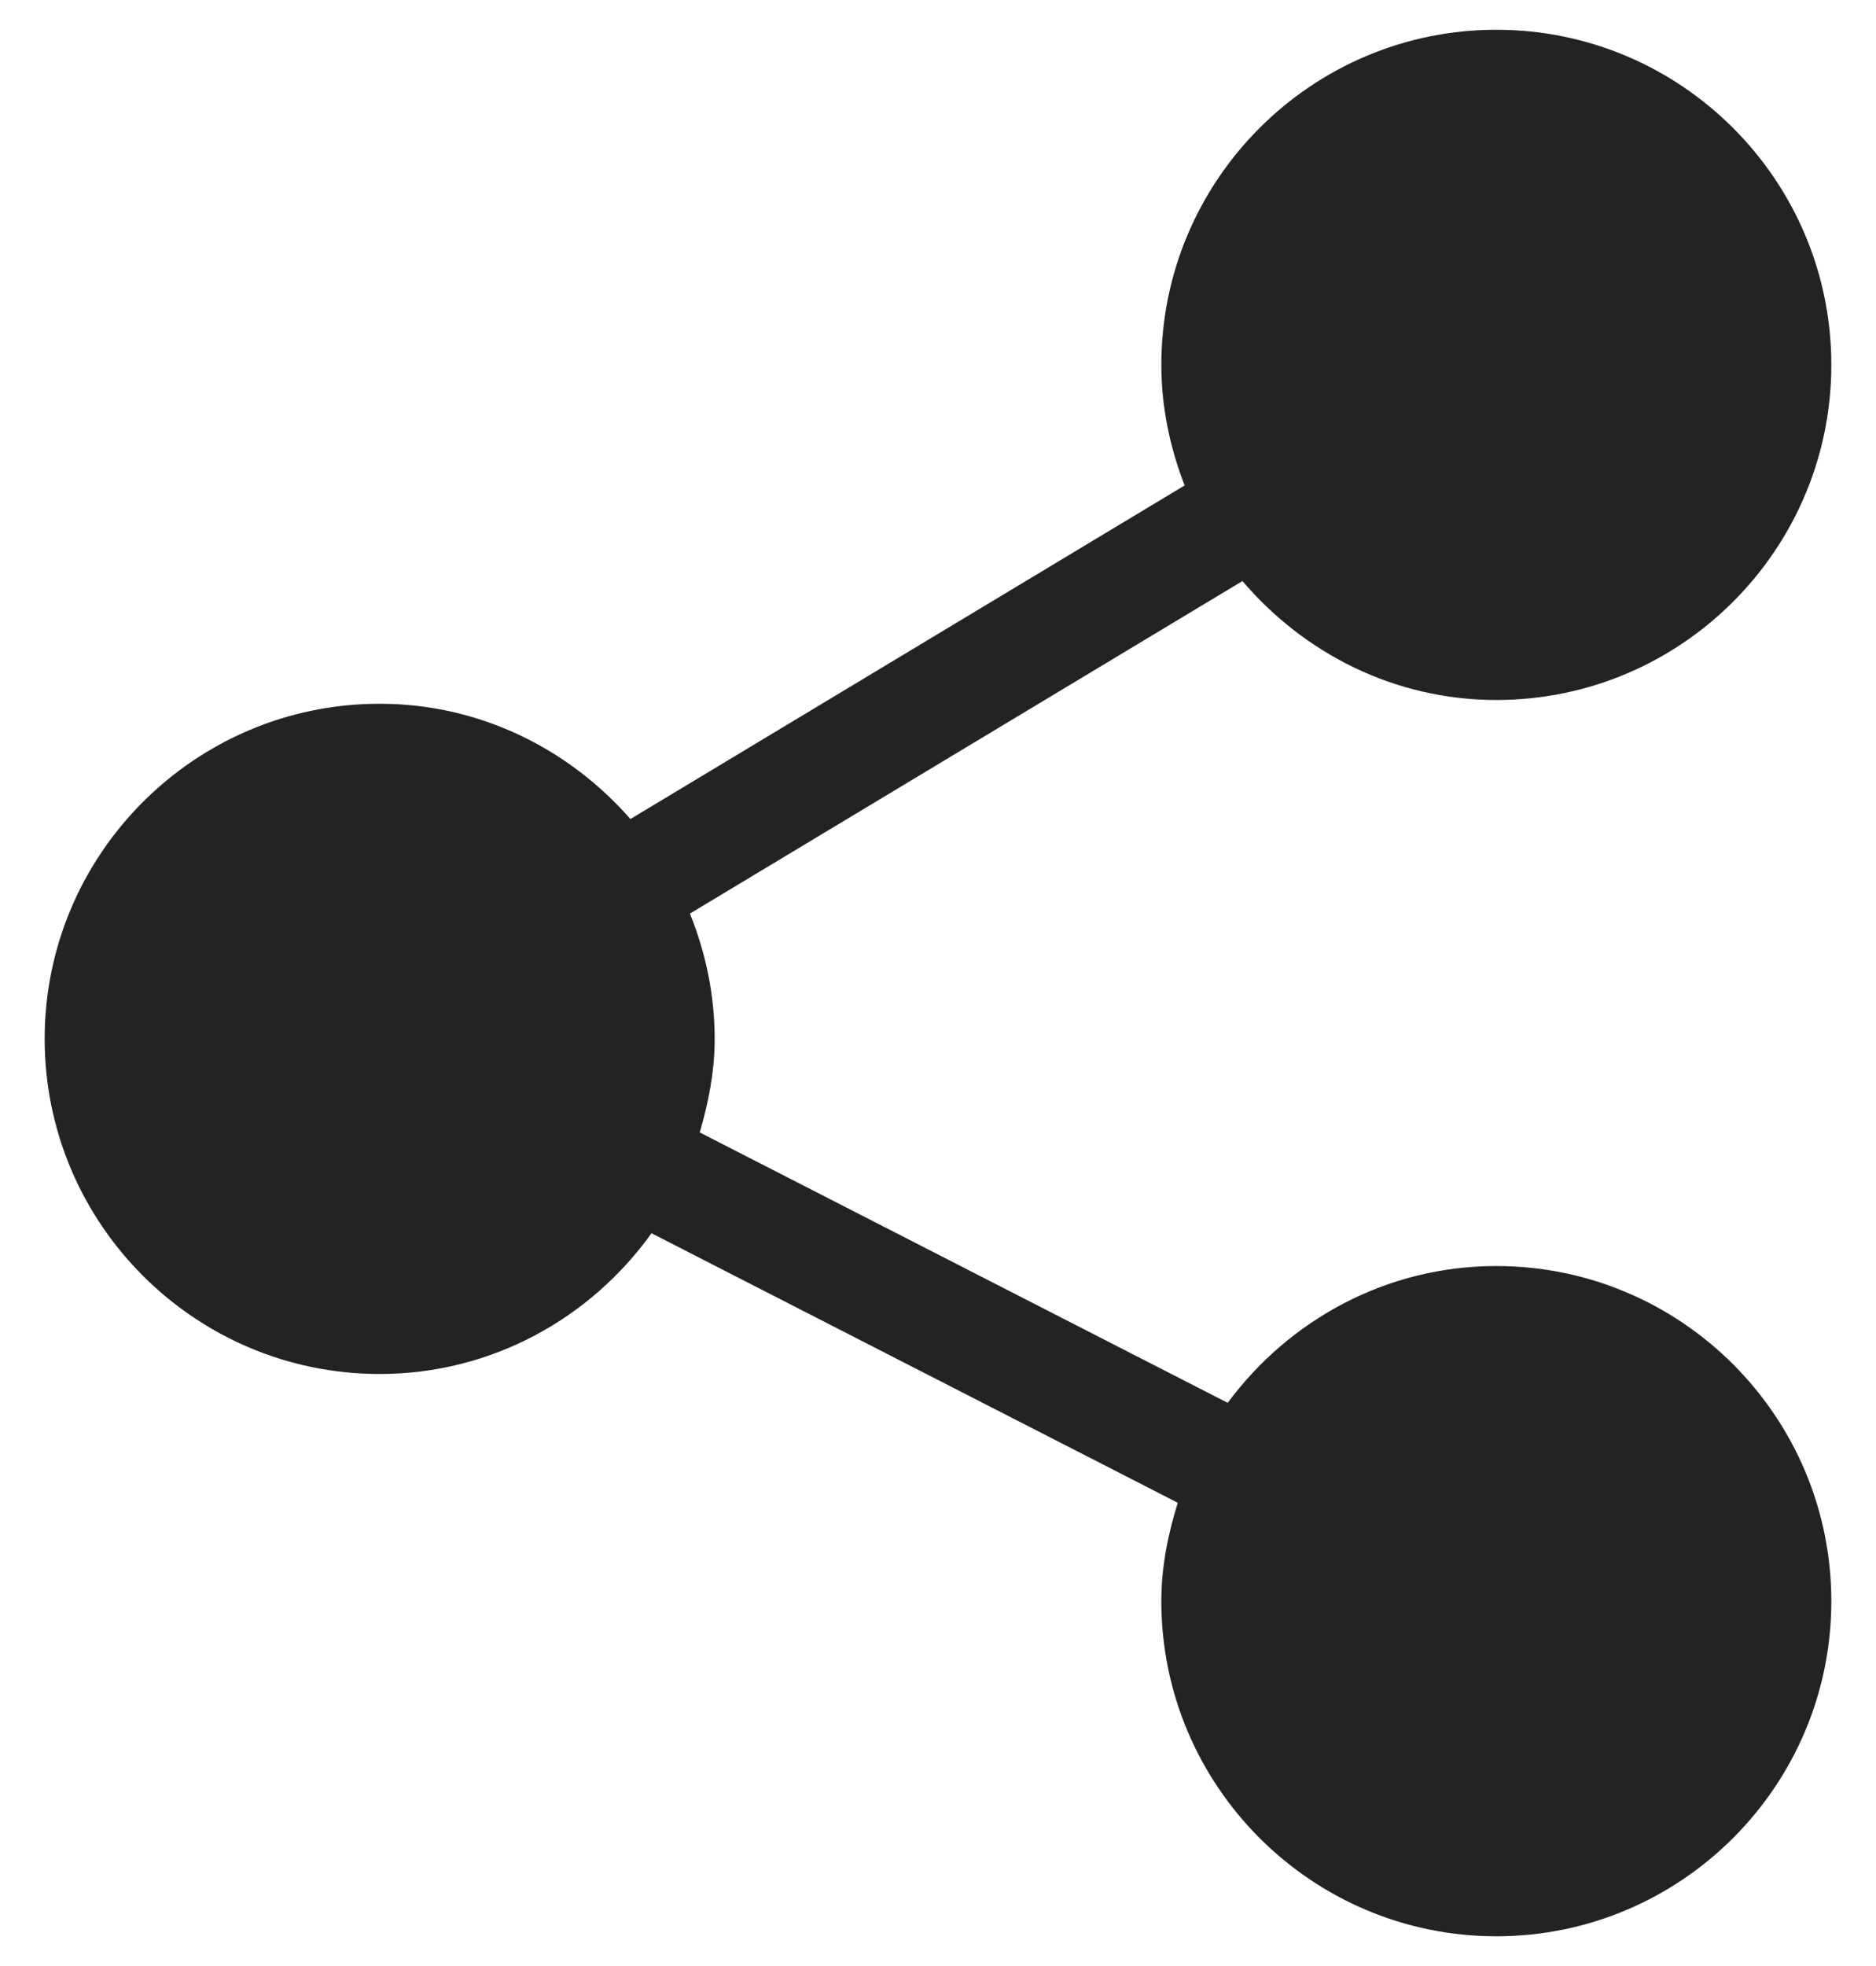 <svg width="21" height="22" viewBox="0 0 21 22" fill="none" xmlns="http://www.w3.org/2000/svg">
<path d="M16.75 14.167C15.515 14.167 14.427 14.774 13.743 15.698L7.833 12.672C7.931 12.337 8 11.991 8 11.625C8 11.129 7.898 10.657 7.723 10.223L13.908 6.502C14.596 7.309 15.608 7.833 16.75 7.833C18.818 7.833 20.5 6.151 20.5 4.083C20.5 2.015 18.818 0.333 16.75 0.333C14.682 0.333 13 2.015 13 4.083C13 4.56 13.098 5.012 13.261 5.432L7.057 9.165C6.37 8.381 5.372 7.875 4.25 7.875C2.182 7.875 0.5 9.557 0.5 11.625C0.5 13.693 2.182 15.375 4.25 15.375C5.505 15.375 6.612 14.75 7.293 13.8L13.184 16.816C13.075 17.166 13 17.531 13 17.917C13 19.985 14.682 21.667 16.75 21.667C18.818 21.667 20.5 19.985 20.5 17.917C20.5 15.849 18.818 14.167 16.75 14.167Z" fill="#232323"/>
</svg>
